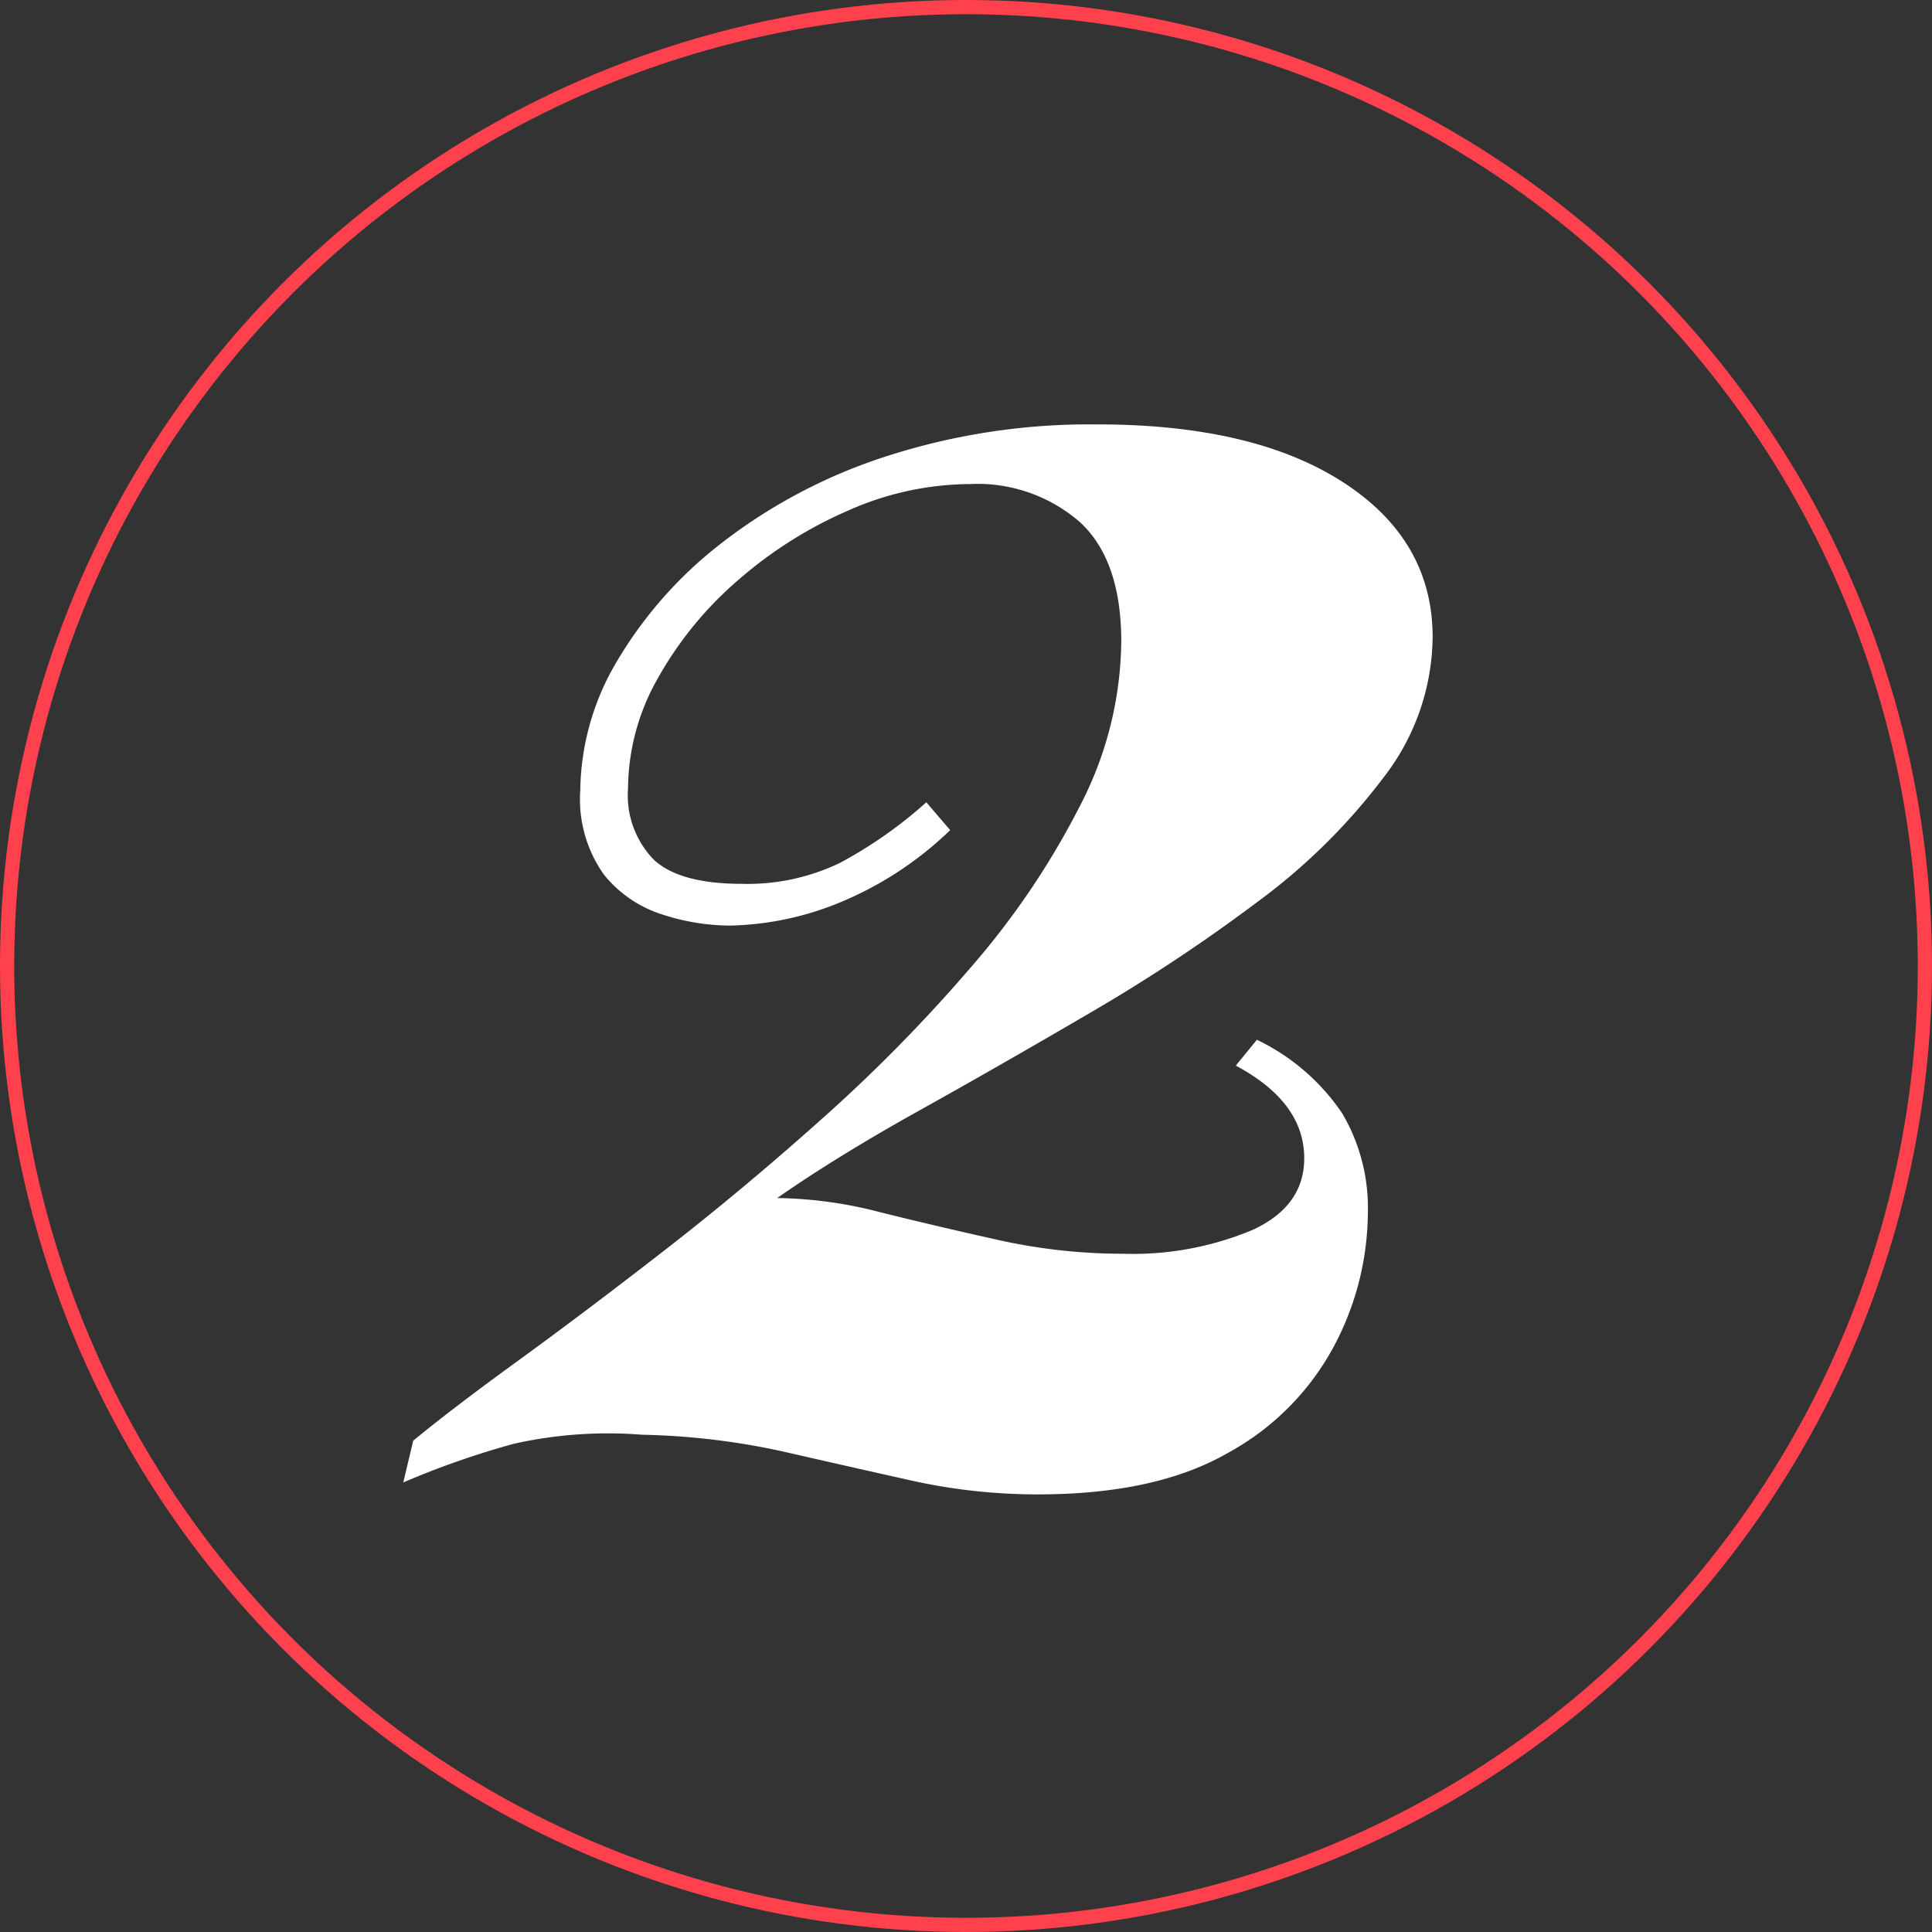 <svg xmlns="http://www.w3.org/2000/svg" width="136" height="136" viewBox="0 0 136 136">
  <rect x="0" y="0" width="136" height="136" fill="#333333" stroke="none"/>
  <g id="Group_27137" data-name="Group 27137" transform="translate(0 -27.125)">
    <g id="Ellipse_38" data-name="Ellipse 38" transform="translate(0 27.125)" fill="rgba(255,255,255,0)" stroke="#ff414e" stroke-width="1">
      <circle cx="68" cy="68" r="68" stroke="none"/>
      <circle cx="68" cy="68" r="67.5" fill="none"/>
    </g>
    <path id="Path_39454" data-name="Path 39454" d="M45.248-74.48q11,0,17.3,4.074t6.3,10.906a16.341,16.341,0,0,1-3.43,9.842,43.048,43.048,0,0,1-8.847,8.75,120.42,120.42,0,0,1-11.7,7.77q-6.287,3.682-12.138,6.944T22.708-20.02a29.92,29.92,0,0,1,7.182.98q3.933.98,8.33,1.96a40.3,40.3,0,0,0,8.792.98,21.847,21.847,0,0,0,9.171-1.68q3.626-1.68,3.626-5.04,0-3.948-4.817-6.523l1.485-1.82a15.177,15.177,0,0,1,6.006,5.18,13.113,13.113,0,0,1,1.806,7,20.209,20.209,0,0,1-2.366,9.352A18.5,18.5,0,0,1,54.474-2.1Q49.392.84,41.077.84A40.864,40.864,0,0,1,32.13-.14q-4.382-.98-8.974-2.03a50.638,50.638,0,0,0-9.967-1.19A30.33,30.33,0,0,0,4.2-2.73,59.6,59.6,0,0,0-3.612,0l.7-2.94Q-.2-5.18,4.466-8.568t10.29-7.756q5.627-4.367,11.27-9.422A111.756,111.756,0,0,0,36.4-36.33a56.219,56.219,0,0,0,7.63-11.312,25.578,25.578,0,0,0,2.9-11.55q0-5.712-2.9-8.4a10.972,10.972,0,0,0-7.77-2.688,21.293,21.293,0,0,0-8.484,1.834,29.766,29.766,0,0,0-7.784,4.9,25.6,25.6,0,0,0-5.656,6.887,15.86,15.86,0,0,0-2.127,7.8,6.5,6.5,0,0,0,1.834,5.04q1.834,1.68,6.174,1.68a14.982,14.982,0,0,0,6.9-1.47,31.1,31.1,0,0,0,6.09-4.27l1.68,1.96a24.787,24.787,0,0,1-7.98,5.18,21.411,21.411,0,0,1-7.56,1.54,15.633,15.633,0,0,1-4.69-.77,8.624,8.624,0,0,1-4.13-2.8,9.135,9.135,0,0,1-1.68-5.95,18.153,18.153,0,0,1,2.632-9.17,29.45,29.45,0,0,1,7.434-8.33,37.8,37.8,0,0,1,11.494-6.02A46.543,46.543,0,0,1,45.248-74.48Z" transform="translate(32 131.48)" fill="#fff"/>
  </g>
</svg>
